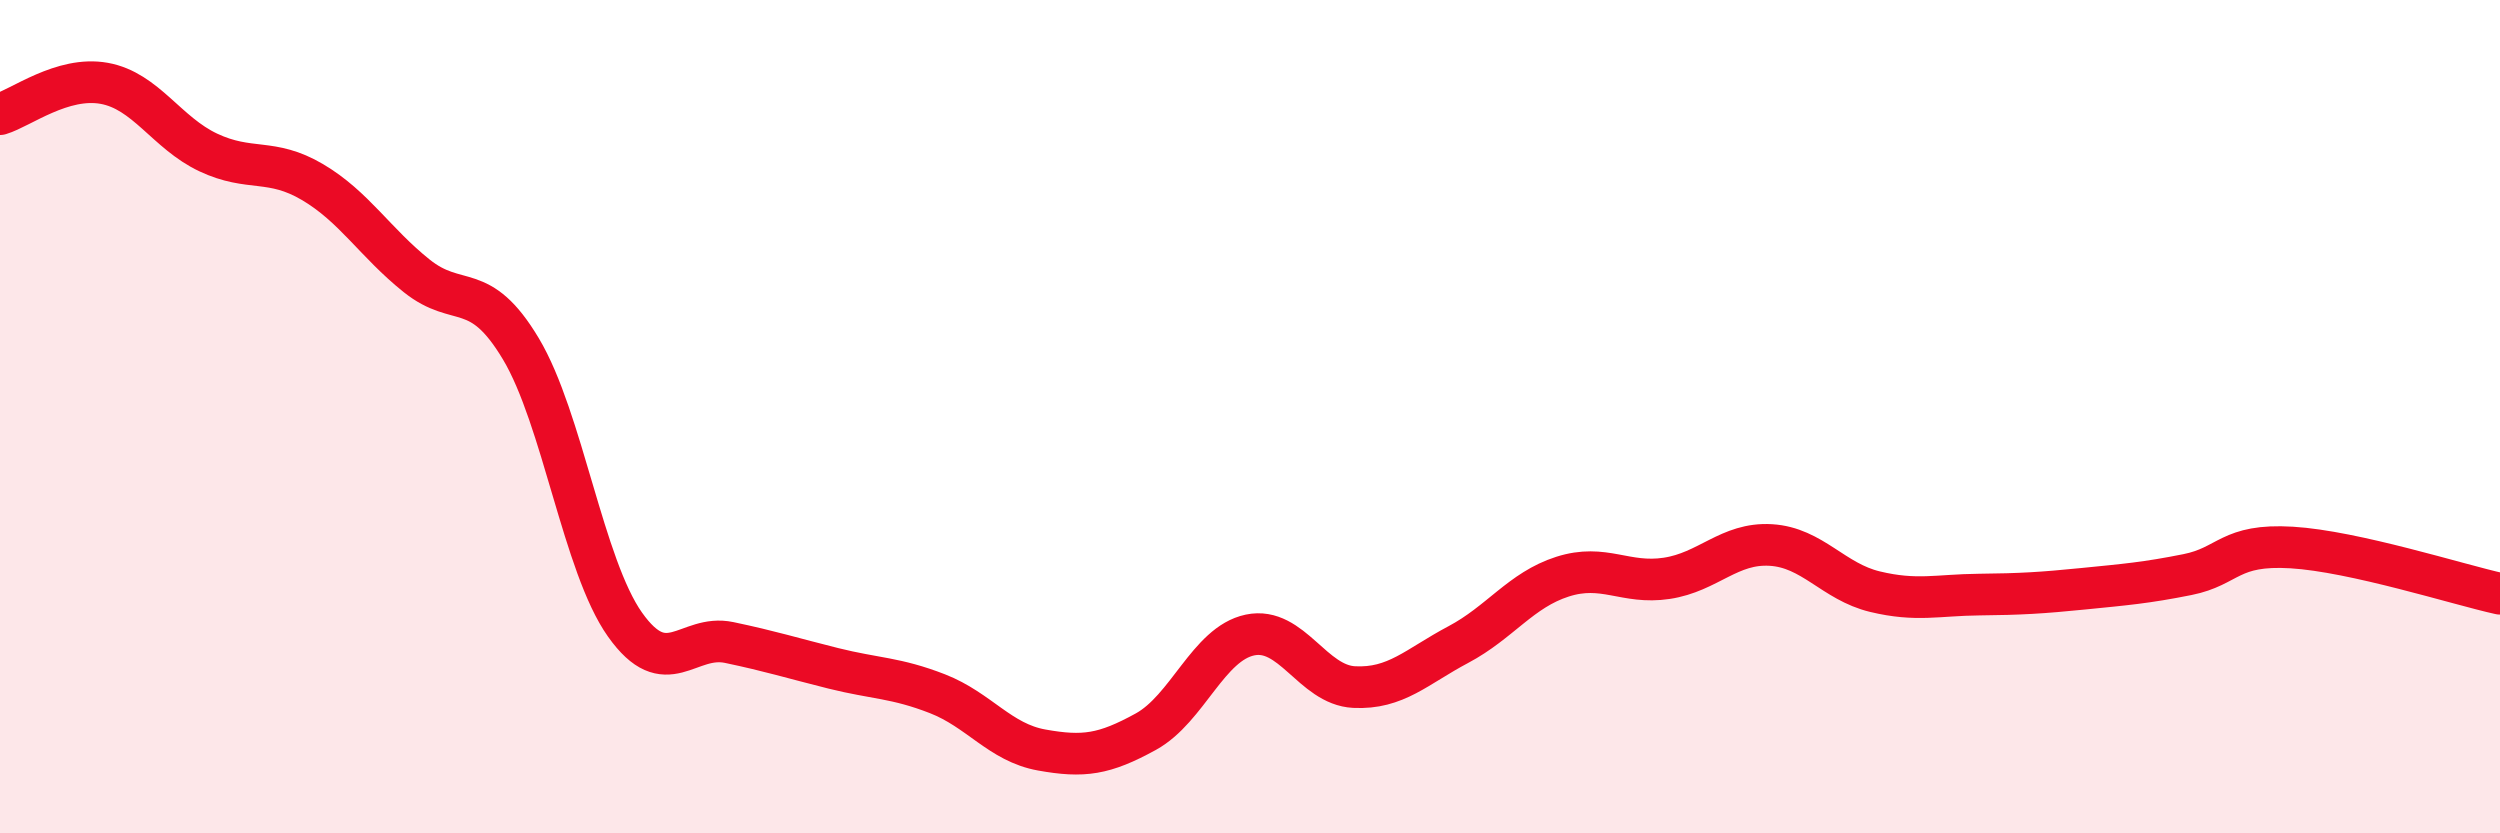 
    <svg width="60" height="20" viewBox="0 0 60 20" xmlns="http://www.w3.org/2000/svg">
      <path
        d="M 0,2.74 C 0.5,2.59 1.5,1.82 2.5,2 C 3.5,2.18 4,3.19 5,3.66 C 6,4.13 6.5,3.78 7.5,4.37 C 8.5,4.96 9,5.82 10,6.62 C 11,7.42 11.5,6.7 12.5,8.37 C 13.5,10.04 14,13.58 15,14.99 C 16,16.4 16.5,15.21 17.5,15.42 C 18.5,15.63 19,15.79 20,16.04 C 21,16.29 21.5,16.26 22.5,16.65 C 23.5,17.04 24,17.82 25,18 C 26,18.18 26.5,18.11 27.5,17.56 C 28.5,17.01 29,15.45 30,15.24 C 31,15.03 31.5,16.44 32.5,16.49 C 33.5,16.54 34,16 35,15.47 C 36,14.94 36.5,14.16 37.5,13.84 C 38.5,13.52 39,14.03 40,13.88 C 41,13.73 41.5,13.02 42.5,13.08 C 43.5,13.14 44,13.96 45,14.2 C 46,14.44 46.5,14.28 47.5,14.27 C 48.5,14.26 49,14.23 50,14.13 C 51,14.03 51.5,13.99 52.5,13.79 C 53.5,13.59 53.5,13.05 55,13.14 C 56.5,13.23 59,14.03 60,14.25L60 20L0 20Z"
        fill="#EB0A25"
        opacity="0.1"
        stroke-linecap="round"
        stroke-linejoin="round"
      />
      <path
        d="M 0,2.74 C 0.5,2.59 1.5,1.82 2.5,2 C 3.5,2.18 4,3.19 5,3.66 C 6,4.13 6.5,3.78 7.5,4.37 C 8.5,4.96 9,5.82 10,6.62 C 11,7.42 11.5,6.7 12.5,8.37 C 13.5,10.04 14,13.58 15,14.99 C 16,16.4 16.5,15.21 17.5,15.42 C 18.5,15.63 19,15.79 20,16.04 C 21,16.29 21.5,16.26 22.5,16.65 C 23.5,17.04 24,17.82 25,18 C 26,18.18 26.5,18.11 27.5,17.56 C 28.5,17.01 29,15.45 30,15.24 C 31,15.03 31.5,16.44 32.5,16.49 C 33.5,16.54 34,16 35,15.47 C 36,14.94 36.5,14.16 37.5,13.84 C 38.5,13.52 39,14.03 40,13.88 C 41,13.73 41.5,13.02 42.5,13.08 C 43.5,13.14 44,13.96 45,14.2 C 46,14.44 46.5,14.28 47.5,14.27 C 48.5,14.26 49,14.23 50,14.13 C 51,14.03 51.5,13.99 52.5,13.79 C 53.5,13.59 53.5,13.05 55,13.14 C 56.5,13.23 59,14.03 60,14.25"
        stroke="#EB0A25"
        stroke-width="1"
        fill="none"
        stroke-linecap="round"
        stroke-linejoin="round"
      />
    </svg>
  